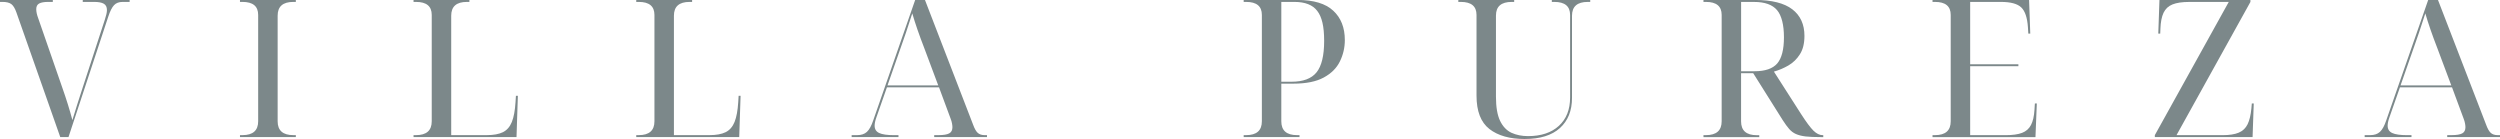 <?xml version="1.0" encoding="UTF-8"?>
<svg id="Layer_2" data-name="Layer 2" xmlns="http://www.w3.org/2000/svg" viewBox="0 0 812.37 45.17">
  <defs>
    <style>
      .cls-1 {
        fill: #7c888a;
        stroke-width: 0px;
      }
    </style>
  </defs>
  <g id="Layer_1-2" data-name="Layer 1">
    <g>
      <path class="cls-1" d="M19.58,44.54L5.31,3.98c-.46-1.29-1-2.17-1.63-2.65-.63-.47-1.58-.71-2.88-.71h-.81v-.63h17.17v.63h-1.5c-1.33,0-2.31.18-2.94.52-.63.35-.94.96-.94,1.83s.21,1.81.63,2.94l7.73,22.27c1.46,4.13,2.58,7.74,3.38,10.85.46-1.57,1-3.32,1.63-5.25.63-1.94,1.23-3.81,1.81-5.6l7.1-21.77c.21-.67.38-1.25.5-1.75s.19-.96.19-1.38c0-1-.35-1.69-1.04-2.08-.68-.39-1.72-.58-3.13-.58h-3.69v-.63h15.23v.63h-2.25c-1.21,0-2.15.35-2.81,1.06-.67.7-1.29,1.94-1.88,3.73l-12.92,39.13h-2.69Z"/>
      <path class="cls-1" d="M77.98,44.54v-.63h.81c3.4,0,5.1-1.5,5.1-4.5V4.85c0-2.82-1.7-4.23-5.1-4.23h-.81v-.63h18.15v.63h-.81c-3.41,0-5.1,1.49-5.1,4.48v34.31c0,3,1.7,4.5,5.1,4.5h.81v.63h-18.15Z"/>
      <path class="cls-1" d="M134.38,44.54v-.63h.81c3.4,0,5.1-1.5,5.1-4.5V4.85c0-2.82-1.7-4.23-5.1-4.23h-.81v-.63h18.15v.63h-.81c-3.41,0-5.1,1.49-5.1,4.48v38.81h11.54c2.21,0,3.96-.32,5.27-.96,1.3-.65,2.27-1.76,2.9-3.33.63-1.58,1.02-3.73,1.19-6.44l.13-2.06h.63l-.44,13.42h-33.44Z"/>
      <path class="cls-1" d="M206.75,44.54v-.63h.81c3.4,0,5.1-1.5,5.1-4.5V4.85c0-2.82-1.7-4.23-5.1-4.23h-.81v-.63h18.15v.63h-.81c-3.41,0-5.1,1.49-5.1,4.48v38.81h11.54c2.21,0,3.96-.32,5.27-.96,1.3-.65,2.27-1.76,2.9-3.33.63-1.58,1.02-3.73,1.19-6.44l.13-2.06h.63l-.44,13.42h-33.44Z"/>
      <path class="cls-1" d="M276.74,44.54v-.63h1.81c1.33,0,2.38-.35,3.15-1.06.78-.71,1.47-1.98,2.08-3.81L297.38,0h3.19l15.67,40.6c.46,1.25.96,2.12,1.5,2.6.54.47,1.27.71,2.19.71h.79v.63h-17.15v-.63h1.44c1.58,0,2.72-.19,3.42-.56.71-.38,1.06-1.04,1.06-2,0-.33-.04-.73-.13-1.21-.08-.48-.23-1-.44-1.54l-3.79-10.23h-16.92l-3.44,9.81c-.38,1.07-.56,1.96-.56,2.67,0,1.13.5,1.92,1.5,2.38s2.6.69,4.81.69h1.44v.63h-15.23ZM288.4,27.75h16.48l-4.56-12.17c-1.63-4.19-2.92-7.94-3.88-11.23-.42,1.25-.78,2.35-1.08,3.31-.31.96-.64,1.97-1,3.04-.35,1.06-.79,2.33-1.33,3.81l-4.63,13.23Z"/>
      <path class="cls-1" d="M404.13,44.54v-.63h.81c3.4,0,5.1-1.5,5.1-4.5V4.85c0-2.82-1.7-4.23-5.1-4.23h-.81v-.63h17.52c5.25,0,9.11,1.17,11.6,3.5,2.5,2.32,3.75,5.5,3.75,9.54,0,2.45-.54,4.75-1.6,6.92-1.06,2.17-2.81,3.92-5.27,5.25-2.45,1.32-5.72,1.98-9.83,1.98h-3.94v12.23c0,3,1.7,4.5,5.1,4.5h.81v.63h-18.15ZM416.36,26.56h3.31c3.78,0,6.48-1.01,8.13-3.04,1.65-2.04,2.48-5.45,2.48-10.23s-.74-7.78-2.23-9.73c-1.47-1.96-3.96-2.94-7.46-2.94h-4.23v25.94Z"/>
      <path class="cls-1" d="M495.52,45.17c-4.91,0-8.75-1.08-11.54-3.25s-4.19-5.78-4.19-10.85V4.85c0-2.82-1.7-4.23-5.1-4.23h-.81v-.63h18.15v.63h-.79c-3.42,0-5.13,1.47-5.13,4.42v26.4c0,3.33.44,5.94,1.33,7.81.9,1.86,2.14,3.16,3.71,3.9,1.58.72,3.38,1.08,5.38,1.08,4.25,0,7.59-1.11,10.02-3.33,2.43-2.22,3.65-5.29,3.65-9.21V4.85c0-2.82-1.71-4.23-5.13-4.23h-.81v-.63h12.48v.63h-.79c-3.42,0-5.13,1.49-5.13,4.48v26.71c0,4.17-1.31,7.44-3.94,9.81-2.61,2.36-6.4,3.54-11.35,3.54Z"/>
      <path class="cls-1" d="M553.54,44.54v-.63h.81c3.4,0,5.1-1.5,5.1-4.5V4.85c0-2.82-1.7-4.23-5.1-4.23h-.81v-.63h16.77c5.42,0,9.44,1.01,12.08,3.02,2.64,2.02,3.96,4.9,3.96,8.65,0,2.45-.49,4.44-1.48,5.98-.97,1.54-2.22,2.75-3.73,3.63-1.52.88-3.08,1.54-4.71,2l8.79,13.73c1.71,2.66,3.06,4.47,4.06,5.46,1,.97,2,1.46,3,1.46h.19v.63h-.88c-1.96,0-3.58-.07-4.85-.21-1.27-.15-2.31-.42-3.15-.79s-1.57-.92-2.21-1.65c-.64-.73-1.33-1.69-2.08-2.85l-9.6-15.27h-3.94v15.65c0,3,1.7,4.5,5.1,4.5h.81v.63h-18.15ZM565.77,23.15h4.35c3.46,0,5.92-.84,7.38-2.52,1.46-1.69,2.19-4.53,2.19-8.52s-.75-7.07-2.25-8.83c-1.5-1.76-3.98-2.65-7.44-2.65h-4.23v22.52Z"/>
      <path class="cls-1" d="M627.97,44.54v-.63h.81c3.4,0,5.1-1.5,5.1-4.5V4.85c0-2.82-1.7-4.23-5.1-4.23h-.81v-.63h31.38l.38,10.92h-.63l-.13-2.06c-.21-3.13-.94-5.28-2.19-6.46-1.24-1.18-3.44-1.77-6.6-1.77h-9.98v20.27h15.67v.63h-15.67v22.4h11.54c2.25,0,4.03-.25,5.33-.75,1.3-.5,2.27-1.35,2.9-2.56s1-2.84,1.13-4.92l.13-2.06h.63l-.44,10.92h-33.44Z"/>
      <path class="cls-1" d="M700.21,44.54v-.63L724.23.63h-12.85c-2.29,0-4.1.27-5.44.81-1.32.53-2.29,1.43-2.9,2.71-.6,1.27-.94,3-1.02,5.21l-.06,1.56h-.63l.38-10.92h29.56v.63l-24.02,43.29h14.98c2.21,0,3.95-.27,5.23-.81,1.29-.54,2.25-1.44,2.88-2.71.63-1.28,1.04-3.01,1.25-5.21l.13-1.56h.63l-.38,10.92h-31.75Z"/>
      <path class="cls-1" d="M768.39,44.54v-.63h1.81c1.33,0,2.38-.35,3.15-1.06.78-.71,1.47-1.98,2.08-3.81l13.6-39.04h3.19l15.67,40.6c.46,1.25.96,2.12,1.5,2.6.54.47,1.27.71,2.19.71h.79v.63h-17.15v-.63h1.44c1.58,0,2.72-.19,3.42-.56.71-.38,1.06-1.04,1.06-2,0-.33-.04-.73-.13-1.21-.08-.48-.23-1-.44-1.54l-3.79-10.23h-16.92l-3.44,9.81c-.38,1.07-.56,1.96-.56,2.67,0,1.13.5,1.92,1.5,2.38s2.6.69,4.81.69h1.44v.63h-15.23ZM780.06,27.75h16.48l-4.56-12.17c-1.63-4.19-2.92-7.94-3.88-11.23-.42,1.25-.78,2.35-1.08,3.31-.31.96-.64,1.97-1,3.04-.35,1.06-.79,2.33-1.33,3.81l-4.63,13.23Z"/>
    </g>
  </g>
</svg>